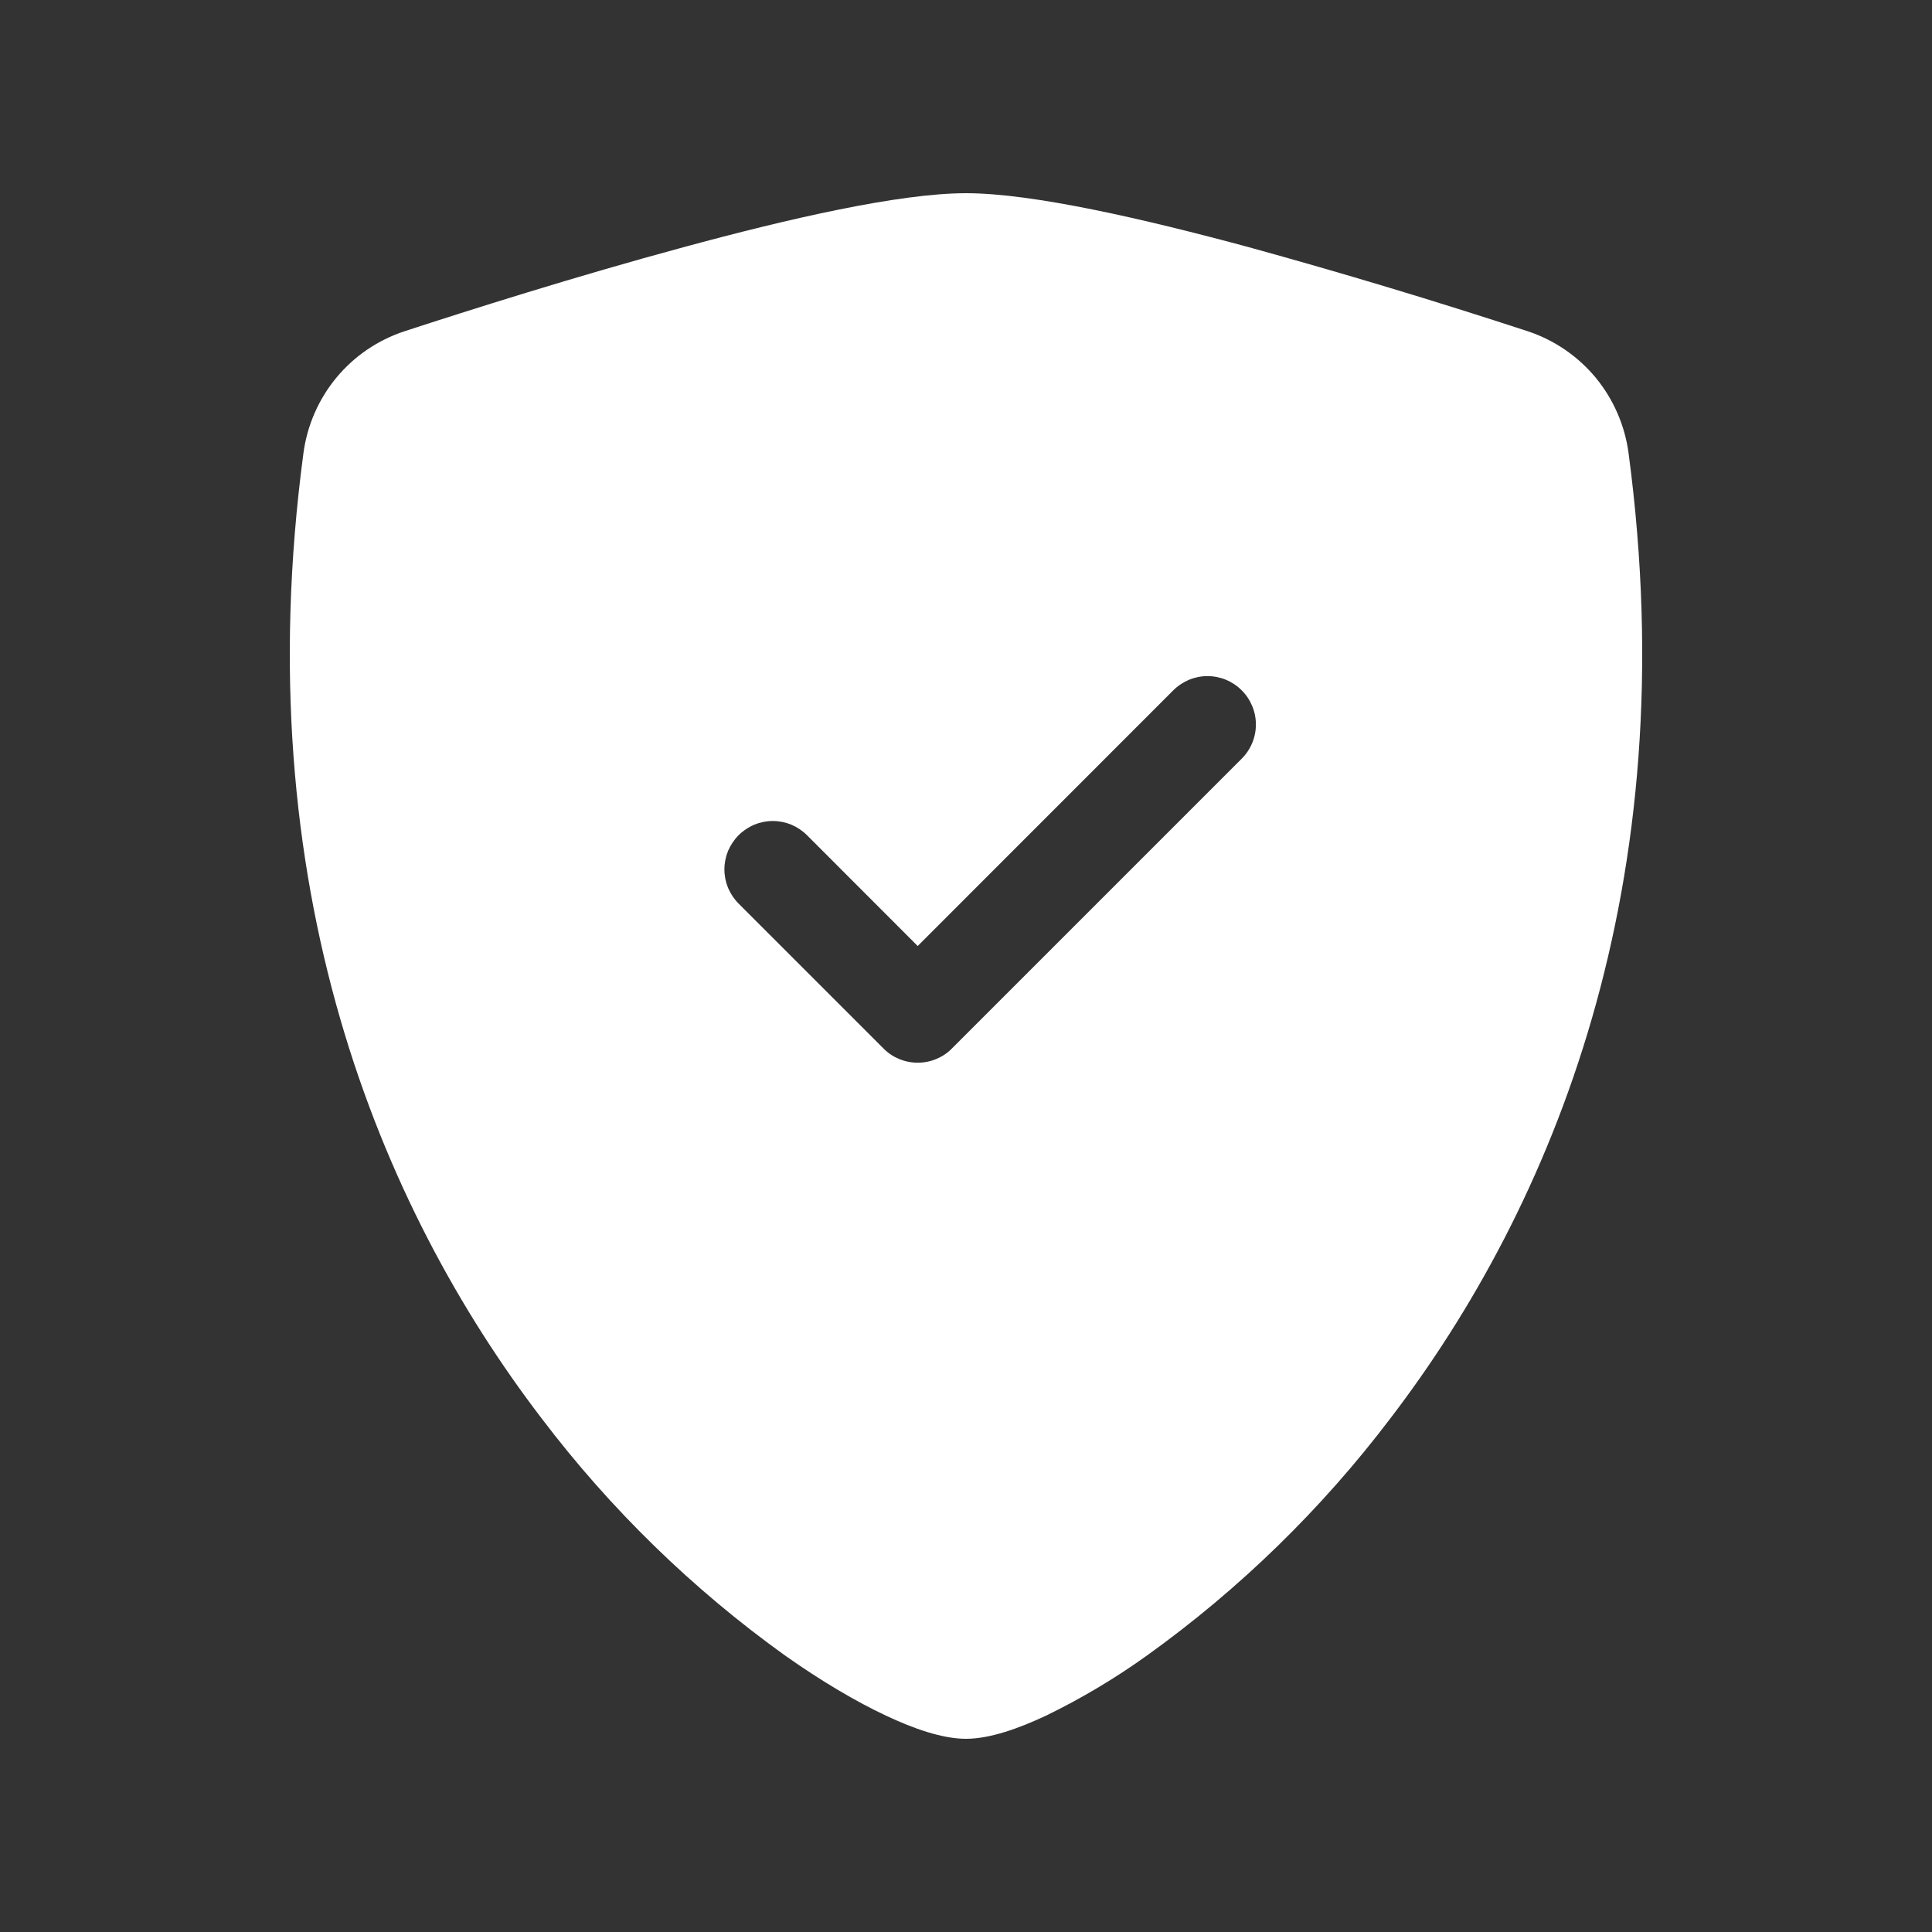 <svg width="20" height="20" viewBox="0 0 20 20" fill="none" xmlns="http://www.w3.org/2000/svg">
<rect x="0" y="0" width="20" height="20" fill="#333333" stroke="none"/>
<path fill-rule="evenodd" clip-rule="evenodd" d="M10 2C9.31 2 8.157 2.265 7.072 2.56C5.962 2.86 4.843 3.215 4.185 3.43C3.91 3.521 3.666 3.687 3.481 3.911C3.297 4.134 3.179 4.405 3.141 4.692C2.545 9.169 3.928 12.487 5.606 14.682C6.318 15.621 7.166 16.448 8.123 17.135C8.509 17.408 8.867 17.617 9.171 17.76C9.451 17.892 9.752 18 10 18C10.248 18 10.548 17.892 10.829 17.76C11.195 17.582 11.546 17.373 11.877 17.135C12.834 16.448 13.682 15.621 14.394 14.682C16.072 12.487 17.455 9.169 16.859 4.692C16.821 4.405 16.703 4.134 16.519 3.91C16.334 3.687 16.09 3.52 15.815 3.429C14.86 3.116 13.897 2.826 12.928 2.559C11.843 2.266 10.69 2 10 2ZM12.146 7.146C12.24 7.052 12.367 6.999 12.5 6.999C12.633 6.999 12.76 7.052 12.854 7.146C12.948 7.24 13.001 7.367 13.001 7.5C13.001 7.633 12.948 7.76 12.854 7.854L9.854 10.854C9.808 10.901 9.752 10.938 9.692 10.963C9.631 10.988 9.566 11.001 9.5 11.001C9.434 11.001 9.369 10.988 9.308 10.963C9.248 10.938 9.192 10.901 9.146 10.854L7.646 9.354C7.6 9.308 7.563 9.252 7.537 9.192C7.512 9.131 7.499 9.066 7.499 9C7.499 8.934 7.512 8.869 7.537 8.808C7.563 8.748 7.6 8.692 7.646 8.646C7.692 8.6 7.748 8.563 7.808 8.537C7.869 8.512 7.934 8.499 8 8.499C8.066 8.499 8.131 8.512 8.192 8.537C8.252 8.563 8.308 8.6 8.354 8.646L9.5 9.793L12.146 7.146Z" fill="white"/>
</svg>
